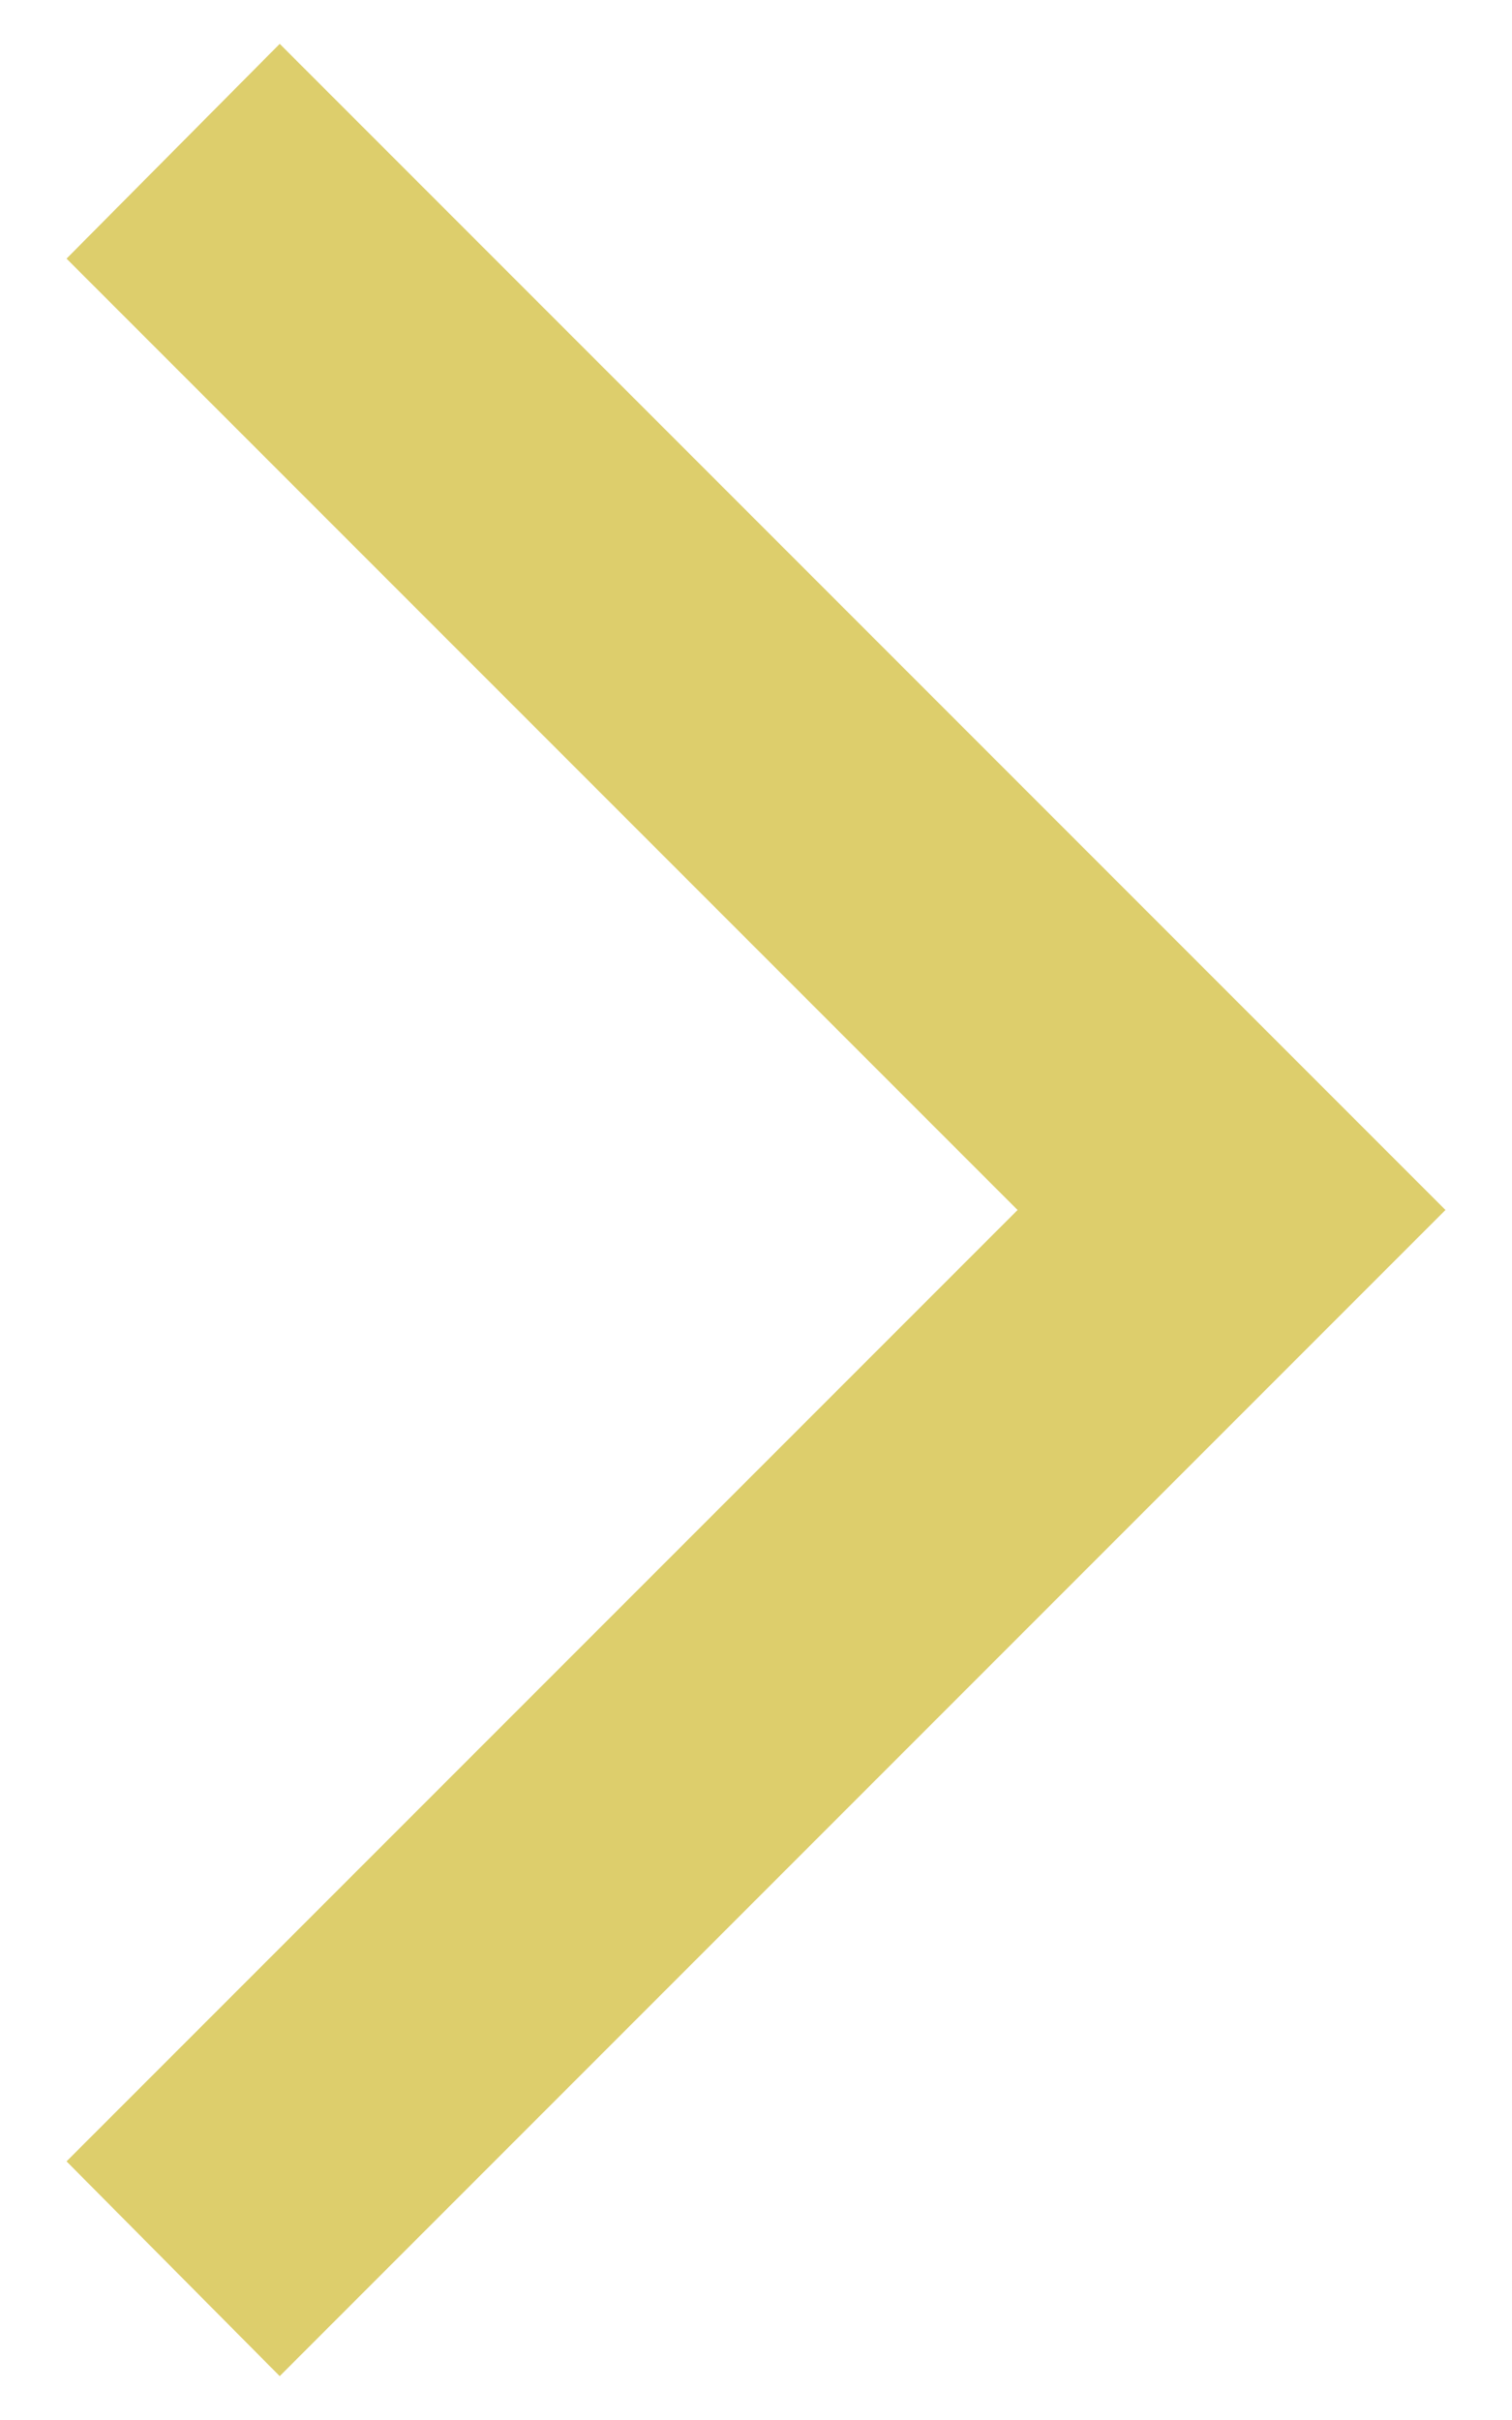 <?xml version="1.0" encoding="UTF-8"?>
<svg id="text" xmlns="http://www.w3.org/2000/svg" viewBox="0 0 10 16">
  <defs>
    <style>
      .cls-1 {
        fill: #ddce6c;
      }
    </style>
  </defs>
  <polygon class="cls-1" points="1.85 15.71 .44 14.29 6.73 8 .44 1.71 1.85 .29 9.56 8 1.85 15.71"/>
</svg>